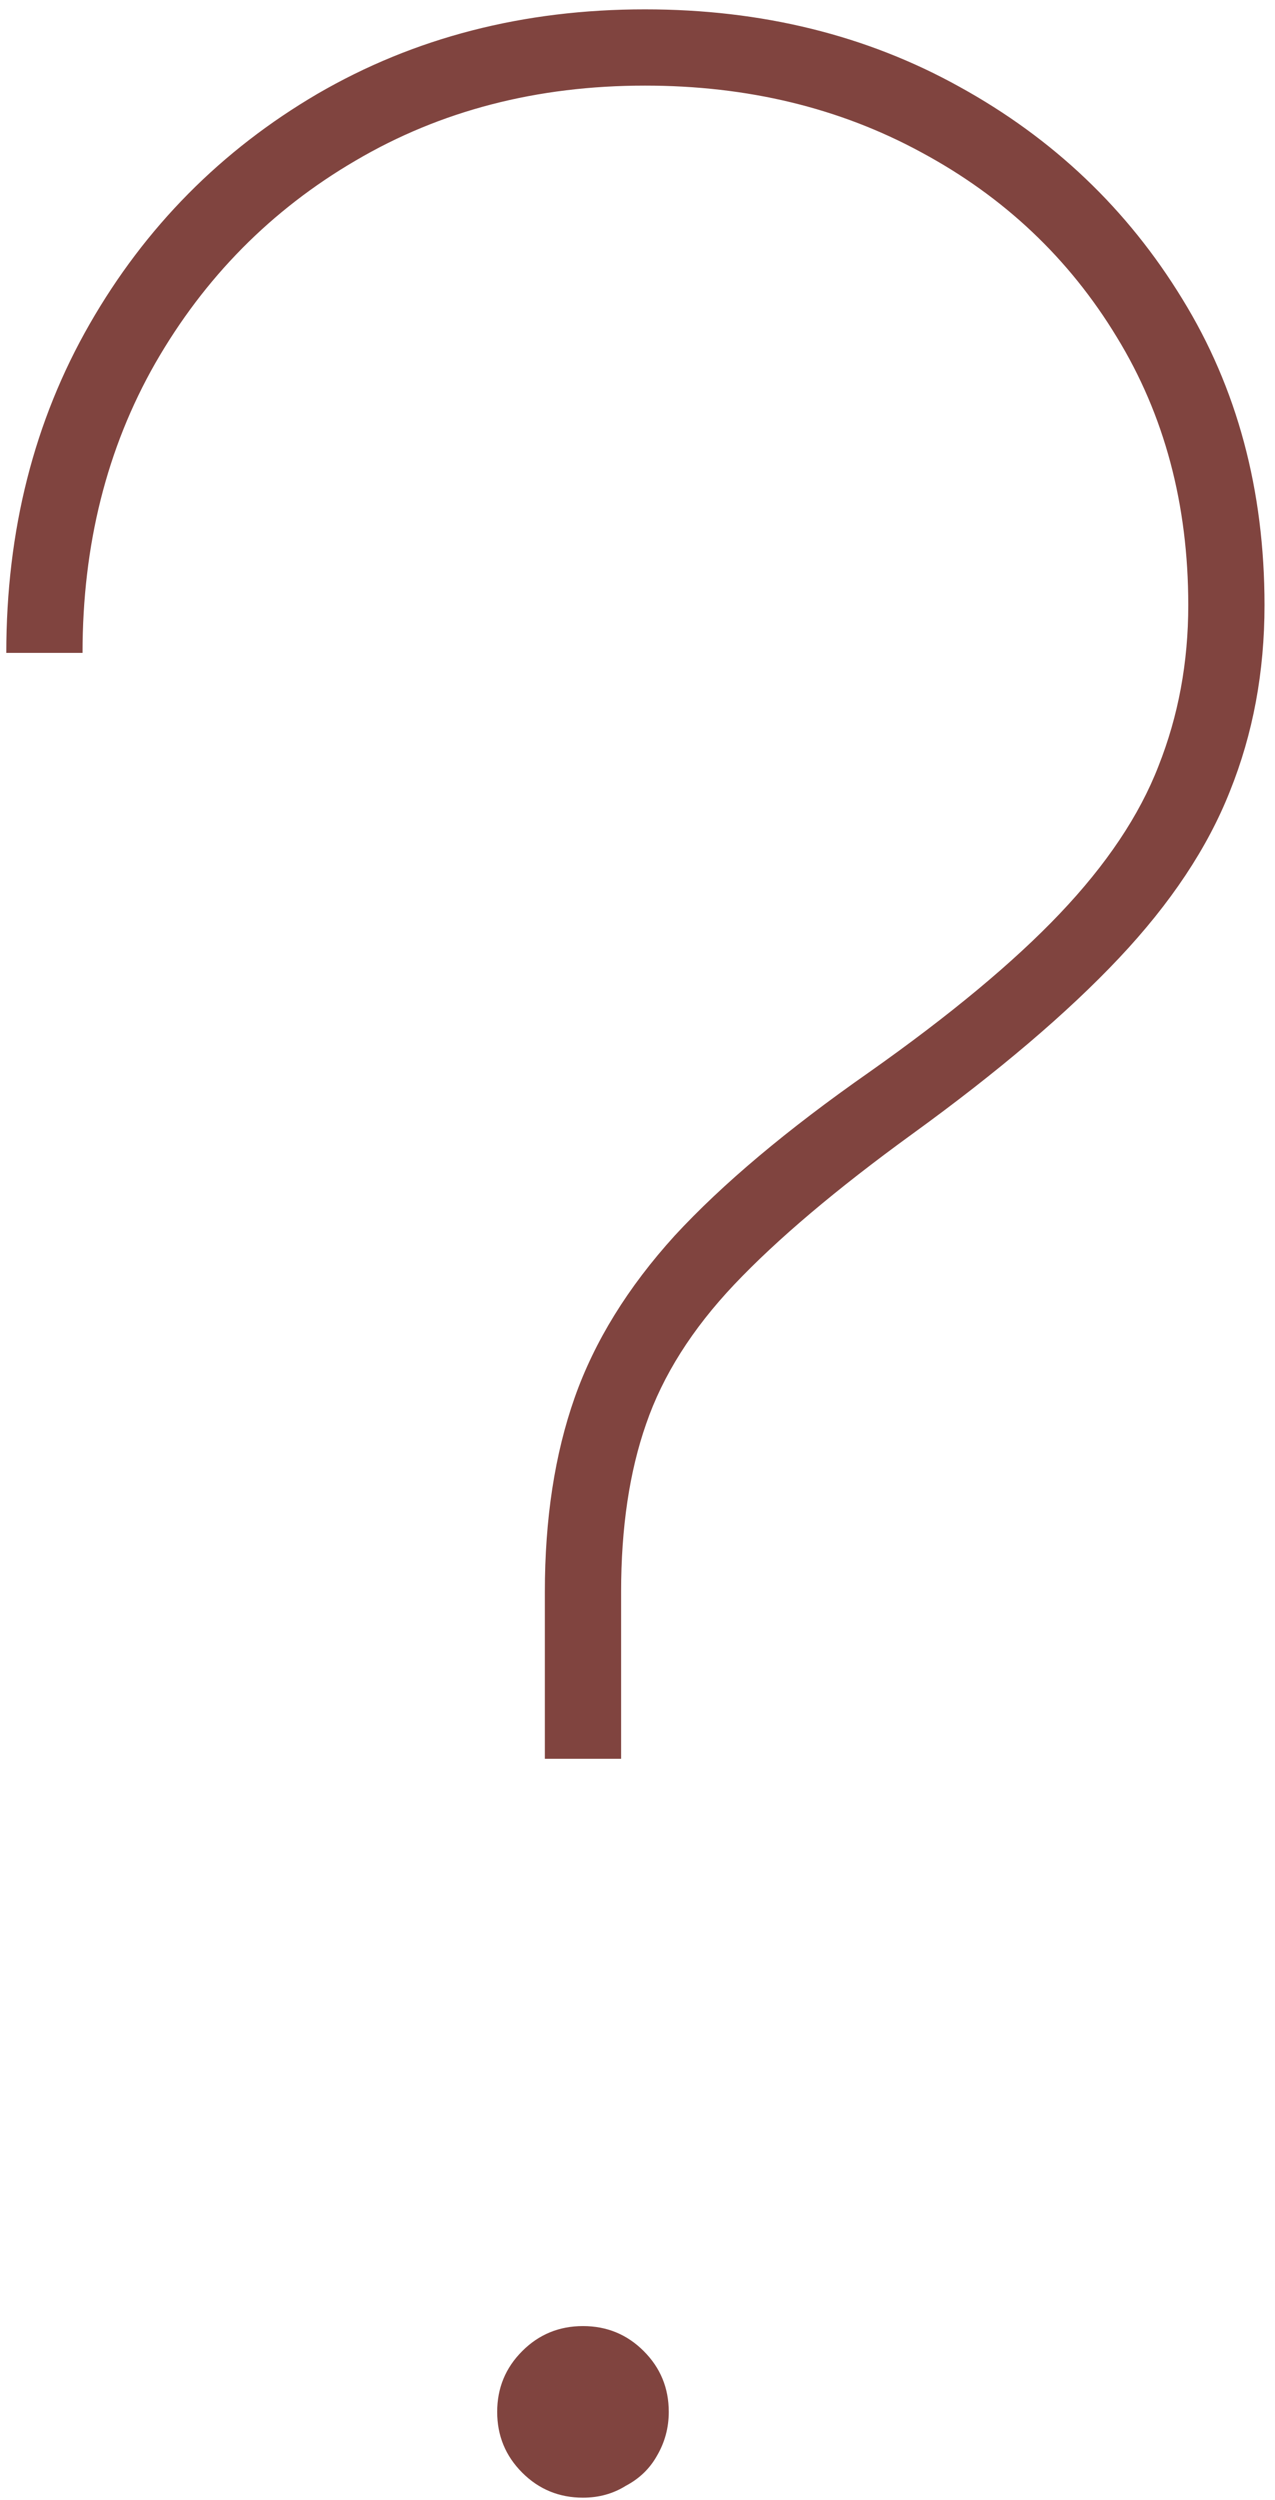 <?xml version="1.0" encoding="UTF-8"?> <svg xmlns="http://www.w3.org/2000/svg" width="76" height="149" viewBox="0 0 76 149" fill="none"><path opacity="0.8" d="M32.477 104.818V94.875C32.477 90.519 33.069 86.66 34.253 83.298C35.437 79.937 37.425 76.717 40.219 73.639C43.06 70.562 46.919 67.318 51.795 63.909C56.625 60.5 60.413 57.351 63.159 54.463C65.953 51.528 67.918 48.592 69.054 45.656C70.238 42.673 70.83 39.477 70.83 36.068C70.83 30.055 69.409 24.728 66.568 20.088C63.727 15.401 59.845 11.731 54.92 9.08C50.044 6.428 44.551 5.102 38.443 5.102C32.004 5.102 26.251 6.594 21.185 9.577C16.166 12.512 12.188 16.537 9.253 21.651C6.365 26.717 4.92 32.47 4.92 38.909H0.375C0.375 31.617 2.032 25.083 5.347 19.307C8.661 13.53 13.183 8.961 18.912 5.599C24.688 2.238 31.199 0.557 38.443 0.557C45.403 0.557 51.653 2.096 57.193 5.173C62.78 8.251 67.207 12.465 70.474 17.815C73.742 23.118 75.375 29.203 75.375 36.068C75.375 40.045 74.688 43.739 73.315 47.148C71.99 50.51 69.788 53.824 66.71 57.091C63.633 60.358 59.513 63.862 54.352 67.602C49.854 70.869 46.327 73.852 43.77 76.551C41.26 79.203 39.508 81.973 38.514 84.861C37.52 87.702 37.023 91.04 37.023 94.875V104.818H32.477ZM34.75 148.852C33.33 148.852 32.122 148.355 31.128 147.361C30.134 146.367 29.636 145.159 29.636 143.739C29.636 142.318 30.134 141.111 31.128 140.117C32.122 139.122 33.33 138.625 34.75 138.625C36.17 138.625 37.378 139.122 38.372 140.117C39.367 141.111 39.864 142.318 39.864 143.739C39.864 144.686 39.627 145.562 39.153 146.367C38.727 147.124 38.112 147.716 37.307 148.142C36.549 148.616 35.697 148.852 34.75 148.852Z" fill="#601610"></path></svg> 